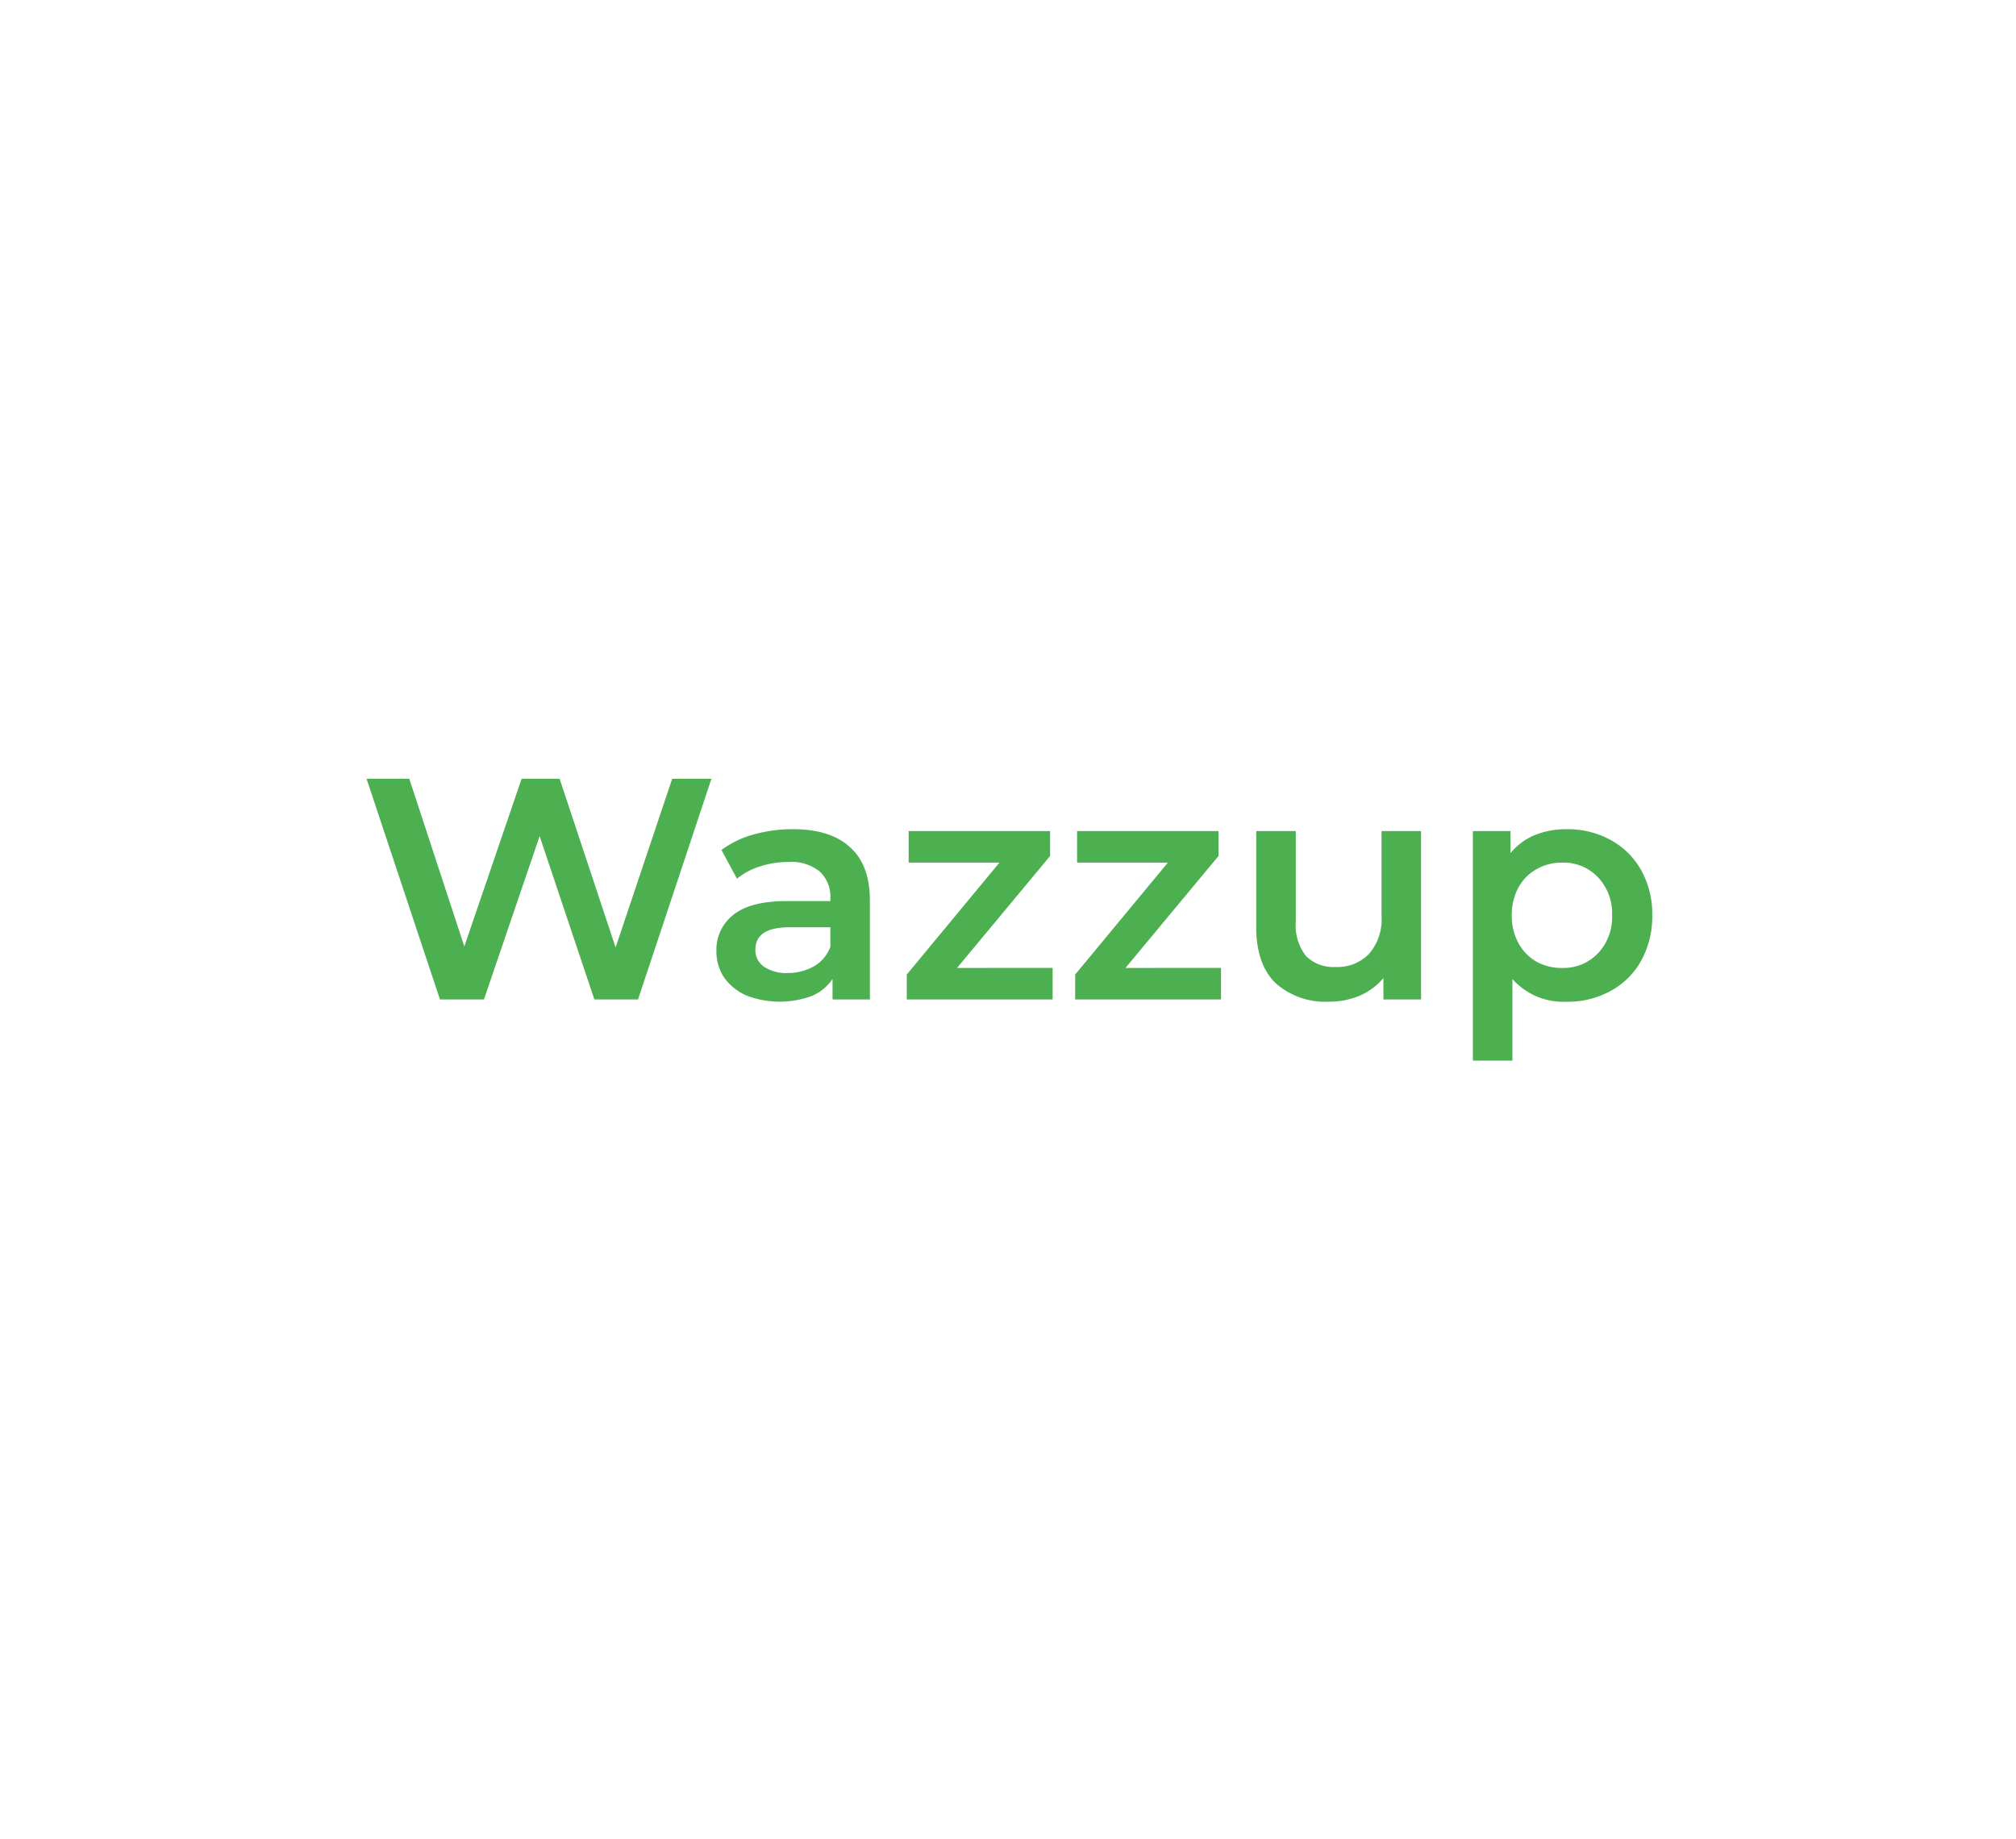 <svg xmlns="http://www.w3.org/2000/svg" width="286" height="261"><defs><clipPath id="a"><path data-name="Прямоугольник 5731" d="M0 0h286v256a5 5 0 01-5 5H0V0z" transform="translate(148 2419)" fill="#ededed"/></clipPath></defs><g data-name="Группа масок 277" transform="translate(-148 -2419)" clip-path="url(#a)"><path d="M248.929 2529.5l-10.415 31.32h-6.194l-7.766-23.177-7.9 23.177h-6.24L200 2529.5h6.06l7.811 23.8 8.129-23.8h5.387l7.945 23.937 8.03-23.937zm11.571 7.159q5.3 0 8.08 2.55 2.828 2.506 2.828 7.606v14h-5.3v-2.903a6.647 6.647 0 01-2.963 2.416 13.128 13.128 0 01-9.292-.089 7.661 7.661 0 01-3.142-2.55 6.661 6.661 0 01-1.077-3.714 6.279 6.279 0 012.379-5.145q2.424-1.968 7.586-1.969h6.201v-.361a4.852 4.852 0 00-1.526-3.848 6.431 6.431 0 00-4.444-1.342 13.144 13.144 0 00-4 .626 9.8 9.8 0 00-3.277 1.745l-2.2-4.072a13.638 13.638 0 014.534-2.192 20.236 20.236 0 015.613-.758zm-.763 20.4a7.276 7.276 0 003.726-.94 5.318 5.318 0 002.337-2.771v-2.774h-5.79q-4.848 0-4.848 3.177a2.849 2.849 0 001.212 2.416 5.571 5.571 0 003.367.895zm37.591-.716v4.477h-20.69v-3.535l13.152-15.885h-12.883v-4.473h20.065v3.535l-13.2 15.884zm23.891 0v4.477h-20.69v-3.535l13.152-15.885H300.8v-4.473h20.065v3.535l-13.2 15.884zm28.381-19.416v23.893h-5.34v-3.043a9.14 9.14 0 01-3.367 2.506 11.109 11.109 0 01-4.354.85 10.573 10.573 0 01-7.586-2.64q-2.738-2.685-2.738-7.92v-13.646h5.611v12.886a7.069 7.069 0 001.436 4.832 5.47 5.47 0 004.175 1.566 6.266 6.266 0 004.758-1.834 7.468 7.468 0 001.8-5.369v-12.081zm20.633-.268a12.631 12.631 0 016.24 1.521 10.938 10.938 0 014.354 4.3 12.751 12.751 0 011.571 6.4 13 13 0 01-1.571 6.443 10.937 10.937 0 01-4.354 4.3 12.631 12.631 0 01-6.24 1.521 9.689 9.689 0 01-7.675-3.221v11.577h-5.611v-32.573h5.341v3.132a8.723 8.723 0 013.411-2.55 11.807 11.807 0 014.534-.85zm-.629 19.687a6.716 6.716 0 005.072-2.058 7.4 7.4 0 002.021-5.414 7.4 7.4 0 00-2.021-5.414 6.716 6.716 0 00-5.072-2.058 7.1 7.1 0 00-3.635.94 6.469 6.469 0 00-2.558 2.6 7.983 7.983 0 00-.944 3.937 7.984 7.984 0 00.944 3.937 6.782 6.782 0 002.558 2.64 7.376 7.376 0 003.635.895z" fill="#4caf50"/></g></svg>